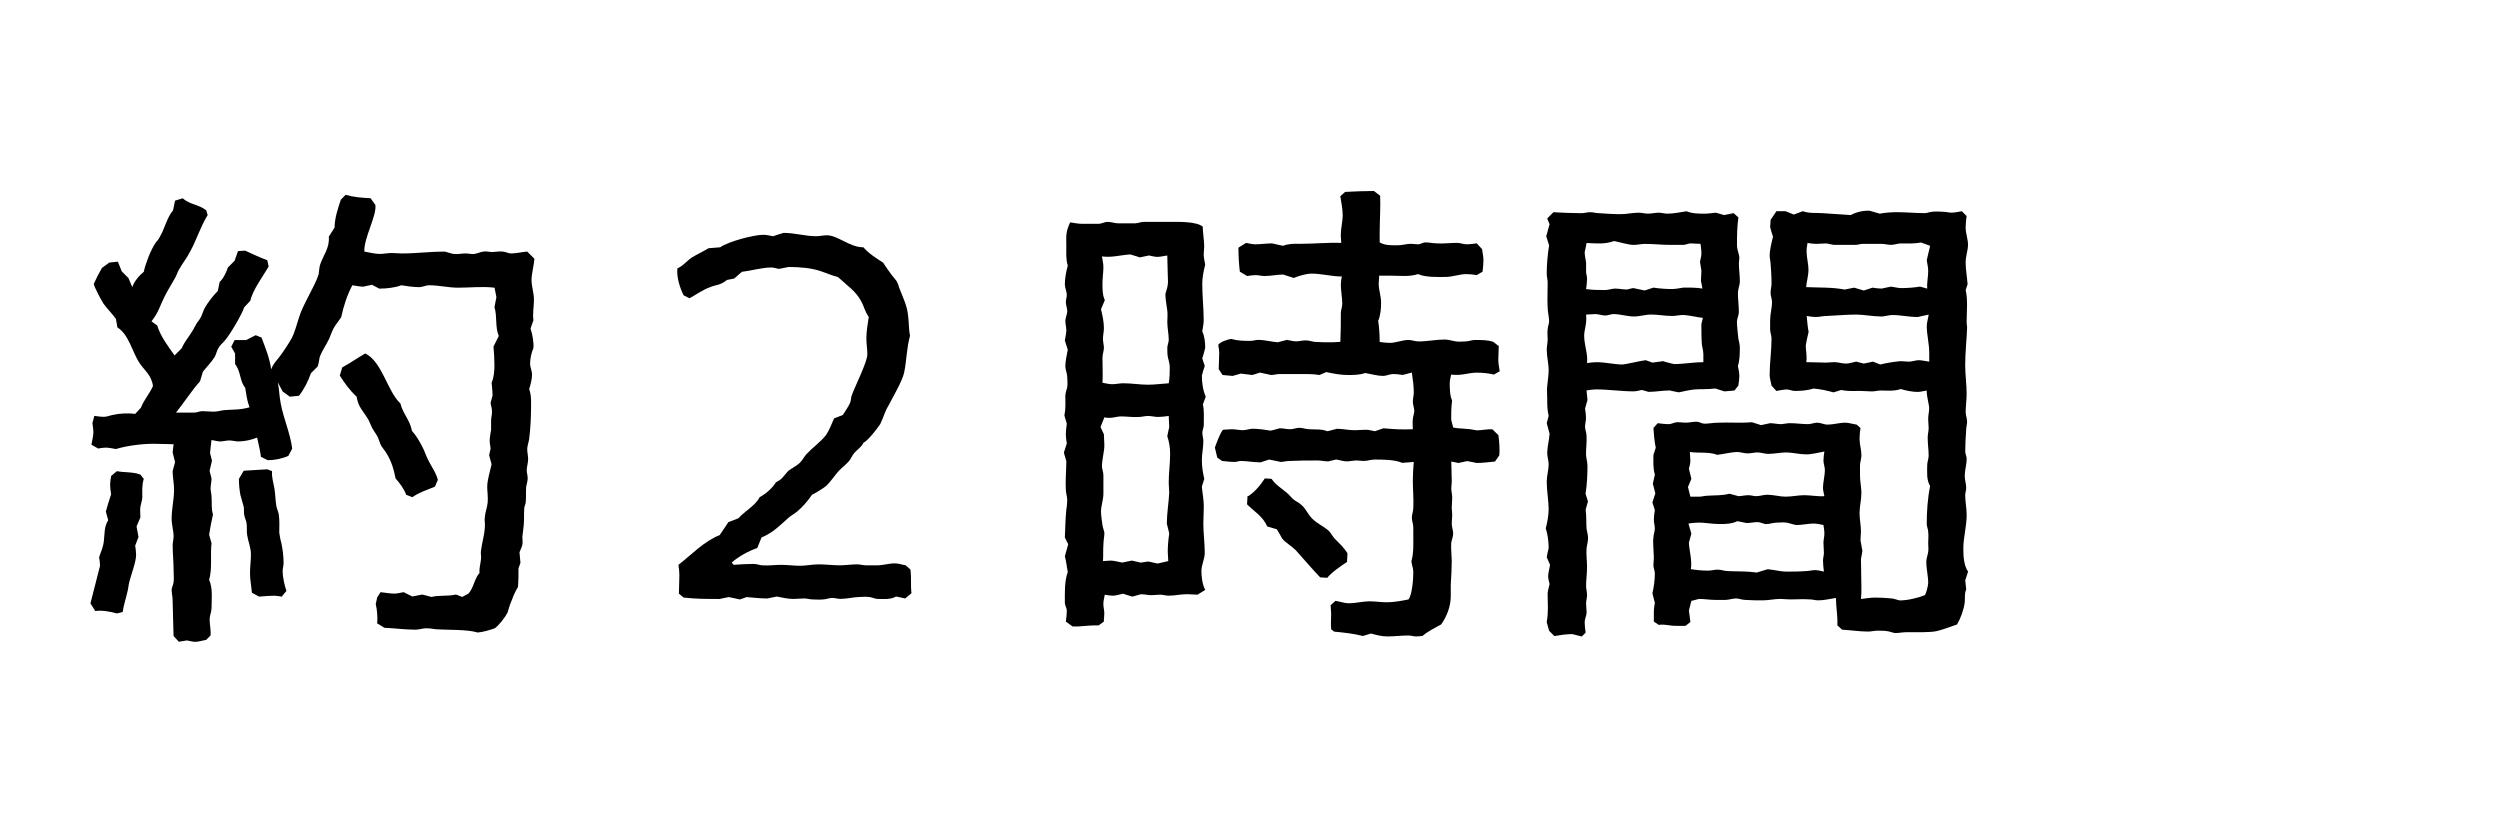 <svg version="1.1" id="レイヤー_1" xmlns="http://www.w3.org/2000/svg" xmlns:xlink="http://www.w3.org/1999/xlink" x="0px"
	 y="0px" width="78px" height="26px" viewBox="0 0 78 26" enable-background="new 0 0 78 26" xml:space="preserve">
<g>
	<path d="M2.822,18.824l0.299-1.171c0-0.088-0.015-0.179-0.029-0.269c0.06-0.165,0.135-0.345,0.149-0.511
		c0.03-0.239,0-0.419,0.135-0.644L3.302,15.96c0.044-0.165,0.105-0.359,0.165-0.54c-0.015-0.09-0.031-0.194-0.031-0.283
		c0-0.09,0.017-0.195,0.031-0.286l0.18-0.15c0.239,0.046,0.494,0.016,0.734,0.106l0.104,0.135c-0.06,0.209-0.045,0.359-0.045,0.57
		c0,0.089-0.045,0.209-0.06,0.299s0,0.225,0,0.331l-0.12,0.284l0.061,0.328l-0.104,0.271c0.014,0.076,0.029,0.195,0.029,0.286
		c0,0.223-0.15,0.598-0.21,0.839c-0.03,0.104-0.03,0.209-0.061,0.315c-0.045,0.209-0.12,0.42-0.148,0.63l-0.181,0.044
		c-0.211-0.06-0.466-0.105-0.675-0.075L2.822,18.824z M7.979,10.458l0.181,0.075c0.119,0.315,0.255,0.646,0.3,0.989
		c0.09-0.224,0.194-0.285,0.314-0.464c0.091-0.12,0.255-0.375,0.329-0.51c0.106-0.21,0.15-0.419,0.227-0.646
		c0.119-0.404,0.494-0.96,0.613-1.349c0.016-0.106,0.016-0.209,0.046-0.3c0.104-0.3,0.3-0.524,0.27-0.869l0.18-0.285
		c0-0.284,0.105-0.601,0.195-0.869l0.149-0.151c0.27,0.076,0.51,0.092,0.779,0.106l0.15,0.209c0.045,0.345-0.36,1.019-0.345,1.455
		c0.149,0.029,0.345,0.074,0.479,0.074c0.12,0,0.255-0.029,0.375-0.029c0.104,0,0.226,0.014,0.315,0.014
		c0.45,0,0.898-0.059,1.334-0.059c0.029,0,0.239,0.074,0.285,0.074c0.119,0.015,0.254-0.016,0.375-0.016
		c0.089,0,0.18,0.03,0.27,0.016c0.105-0.016,0.179-0.061,0.285-0.074c0.089-0.016,0.179,0.014,0.269,0.014
		c0.105,0,0.226-0.029,0.33-0.014c0.075,0,0.181,0.059,0.255,0.059c0.164,0,0.345-0.045,0.51-0.059l0.225,0.225
		c-0.015,0.209-0.09,0.464-0.09,0.659c0,0.209,0.075,0.405,0.075,0.614c0,0.225-0.045,0.421-0.016,0.646l-0.09,0.255
		c0.061,0.194,0.105,0.435,0.09,0.613c-0.06,0.135-0.104,0.33-0.104,0.481c0,0.118,0.06,0.224,0.06,0.345
		c0,0.148-0.045,0.313-0.089,0.449c0.06,0.166,0.06,0.314,0.06,0.479c0,0.345-0.016,0.735-0.06,1.078
		c-0.015,0.106-0.061,0.227-0.061,0.316c0,0.104,0.029,0.211,0.029,0.313c0,0.12-0.044,0.241-0.044,0.347
		c0,0.09,0.03,0.163,0.03,0.255c0,0.074-0.03,0.179-0.046,0.255c-0.014,0.148,0,0.314-0.014,0.479c0,0.074-0.047,0.135-0.047,0.195
		c-0.014,0.166,0,0.345-0.014,0.509l-0.045,0.39c0,0.075,0.015,0.166,0,0.24c-0.016,0.075-0.06,0.166-0.09,0.24l0.03,0.331
		l-0.061,0.164c0,0.196,0,0.39-0.016,0.586c-0.104,0.164-0.18,0.373-0.255,0.569c-0.029,0.074-0.044,0.164-0.074,0.238
		c-0.09,0.165-0.255,0.375-0.391,0.481c-0.163,0.059-0.375,0.12-0.538,0.134c-0.33-0.104-0.96-0.075-1.32-0.104
		c-0.09-0.016-0.195-0.029-0.284-0.029c-0.105,0-0.226,0.044-0.331,0.044c-0.33,0-0.645-0.044-0.974-0.059l-0.226-0.138
		c0.016-0.193,0-0.419-0.045-0.598l0.045-0.21l0.105-0.165c0.134,0.014,0.3,0.045,0.435,0.045c0.09,0,0.195-0.031,0.285-0.045
		l0.27,0.134l0.314-0.06l0.285,0.075c0.24-0.06,0.51-0.016,0.765-0.075l0.195,0.075l0.194-0.104c0.165-0.18,0.181-0.464,0.346-0.646
		c-0.016-0.149,0.029-0.27,0.044-0.42c0.016-0.09-0.015-0.181,0-0.269c0.03-0.241,0.105-0.48,0.12-0.72
		c0.015-0.106-0.015-0.227,0-0.329c0.015-0.166,0.075-0.301,0.09-0.466c0.015-0.15-0.015-0.346-0.015-0.48
		c0-0.209,0.09-0.495,0.136-0.704l-0.076-0.286c0-0.028,0.045-0.179,0.045-0.193c0-0.075-0.028-0.164-0.028-0.255
		c0-0.105,0.028-0.239,0.044-0.346v-0.269c0-0.106,0.029-0.195,0.029-0.3c0-0.075-0.029-0.182-0.045-0.256
		c0-0.028,0.061-0.225,0.061-0.239c0-0.136-0.016-0.271-0.029-0.405c0.074-0.149,0.089-0.389,0.089-0.539
		c0-0.195-0.015-0.406-0.03-0.586l0.165-0.33c-0.12-0.284-0.045-0.613-0.135-0.898l0.061-0.314L15.43,8.976
		c-0.39-0.046-0.765,0-1.139,0c-0.3,0-0.601-0.076-0.9-0.076c-0.104,0-0.21,0.059-0.314,0.059c-0.164,0-0.375-0.028-0.556-0.059
		c-0.194,0.076-0.464,0.105-0.688,0.105l-0.226-0.12c-0.029,0-0.255,0.059-0.27,0.059c-0.105,0-0.24-0.029-0.344-0.044
		c-0.166,0.314-0.271,0.644-0.346,0.99c-0.06,0.104-0.165,0.223-0.225,0.329c-0.06,0.104-0.105,0.239-0.15,0.345
		c-0.09,0.194-0.225,0.375-0.3,0.586c-0.015,0.088-0.03,0.194-0.06,0.284l-0.21,0.209c-0.09,0.255-0.21,0.495-0.374,0.705
		l-0.285,0.029l-0.226-0.165l-0.149-0.283c0.045,0.209,0.045,0.434,0.09,0.658c0.09,0.48,0.299,0.931,0.359,1.409l-0.12,0.227
		c-0.195,0.089-0.435,0.135-0.645,0.135l-0.21-0.106c-0.028-0.21-0.075-0.39-0.12-0.6c-0.18,0.076-0.404,0.121-0.585,0.121
		c-0.089,0-0.194-0.031-0.283-0.031c-0.091,0-0.196,0.031-0.285,0.031c-0.075,0-0.181-0.031-0.271-0.045l-0.045,0.404l0.061,0.239
		L6.54,14.687c0,0.029,0.06,0.224,0.06,0.24c0,0.104-0.03,0.224-0.03,0.314c0,0.089,0.03,0.164,0.03,0.255
		c0.016,0.195-0.015,0.359,0.045,0.555c-0.045,0.211-0.09,0.42-0.12,0.63L6.6,16.949c-0.045,0.361,0.03,0.78-0.075,1.141
		c0.12,0.269,0.075,0.599,0.075,0.885c0,0.104-0.06,0.24-0.06,0.343c0,0.181,0.045,0.331,0.029,0.51l-0.135,0.135
		c-0.104,0.018-0.238,0.062-0.345,0.062c-0.075,0-0.18-0.03-0.255-0.044L5.58,20.023l-0.165-0.179
		C5.4,19.483,5.4,19.095,5.386,18.733c0-0.12-0.031-0.224-0.031-0.344c0-0.031,0.061-0.181,0.061-0.227c0.016-0.12,0-0.255,0-0.375
		c0-0.255-0.029-0.523-0.029-0.778c0-0.09,0.029-0.181,0.029-0.271c0-0.179-0.061-0.36-0.061-0.554c0-0.316,0.076-0.601,0.076-0.914
		c0-0.181-0.045-0.375-0.045-0.571c0-0.014,0.075-0.255,0.075-0.284l-0.075-0.3l0.029-0.255c-0.209,0-0.419-0.014-0.614-0.014
		c-0.375,0-0.839,0.059-1.185,0.164c-0.09-0.016-0.225-0.044-0.314-0.044c-0.075,0-0.181,0.015-0.24,0.028l-0.21-0.12
		c0.016-0.104,0.061-0.269,0.061-0.375c0-0.104-0.016-0.194-0.03-0.299l0.06-0.225c0.105,0.014,0.195,0.03,0.3,0.03
		c0.091,0,0.194-0.046,0.285-0.061c0.211-0.046,0.449-0.06,0.69-0.031l0.179-0.193c0.09-0.24,0.271-0.437,0.375-0.674
		c-0.045-0.36-0.285-0.495-0.449-0.766c-0.195-0.314-0.315-0.854-0.66-1.064L3.616,9.948c-0.12-0.165-0.284-0.329-0.39-0.479
		c-0.06-0.089-0.3-0.539-0.3-0.613C3.002,8.689,3.092,8.51,3.181,8.359l0.227-0.166l0.27-0.029l0.12,0.302l0.209,0.209l0.12,0.283
		c0.06-0.179,0.21-0.357,0.359-0.478c0.047-0.241,0.211-0.66,0.346-0.871C4.876,7.534,4.951,7.476,4.98,7.4
		c0.165-0.27,0.21-0.584,0.42-0.839l0.061-0.301L5.7,6.187C5.94,6.396,6.18,6.365,6.435,6.562L6.479,6.71
		C6.255,7.07,6.136,7.476,5.94,7.835C5.835,8.044,5.686,8.226,5.58,8.419C5.535,8.494,5.506,8.601,5.461,8.675
		C5.354,8.869,5.235,9.05,5.131,9.26c-0.15,0.3-0.18,0.479-0.405,0.765l0.181,0.134c0.09,0.315,0.345,0.659,0.54,0.931l0.224-0.227
		c0.091-0.209,0.195-0.313,0.314-0.509c0.061-0.089,0.105-0.195,0.165-0.285C6.196,10.01,6.24,9.948,6.27,9.89
		c0.045-0.091,0.075-0.21,0.12-0.286C6.495,9.425,6.645,9.23,6.795,9.078l0.06-0.284c0.12-0.104,0.21-0.313,0.255-0.448l0.21-0.211
		l0.105-0.3L7.648,7.82c0.226,0.104,0.45,0.209,0.69,0.299l0.045,0.195c-0.165,0.286-0.51,0.75-0.57,1.065L7.619,9.589
		c-0.074,0.226-0.436,0.84-0.601,1.033c-0.06,0.076-0.164,0.152-0.194,0.227c-0.061,0.075-0.074,0.21-0.135,0.301
		c-0.09,0.149-0.255,0.313-0.359,0.449l-0.09,0.299c-0.271,0.3-0.494,0.661-0.749,0.975H6.06c0.09,0,0.165-0.045,0.255-0.045
		c0.12,0,0.226,0.016,0.346,0.016c0.104,0,0.21-0.029,0.314-0.046c0.329-0.029,0.479,0,0.81-0.09
		c-0.075-0.194-0.105-0.421-0.136-0.614c-0.164-0.18-0.135-0.511-0.314-0.734v-0.33l-0.12-0.211l0.105-0.209h0.359L7.979,10.458z
		 M7.859,18.493C7.844,18.299,7.8,18.09,7.8,17.879c0-0.18,0.029-0.39,0.029-0.584c0-0.211-0.089-0.405-0.12-0.614
		c-0.016-0.12,0-0.24-0.016-0.361c-0.015-0.089-0.059-0.164-0.074-0.254c-0.015-0.09,0-0.179-0.015-0.255l-0.105-0.374
		c-0.03-0.165-0.045-0.331-0.045-0.495l0.15-0.255l0.734-0.045l0.15,0.059c-0.016,0.196,0.045,0.361,0.074,0.541
		c0.03,0.179,0.03,0.373,0.061,0.554c0.015,0.074,0.059,0.165,0.075,0.256c0.029,0.193,0.015,0.39,0.015,0.568
		c0,0.016,0.045,0.271,0.06,0.301c0.045,0.194,0.075,0.436,0.075,0.646c0,0.088-0.03,0.164-0.03,0.254c0,0.18,0.06,0.45,0.119,0.614
		l-0.148,0.18c-0.075-0.014-0.165-0.029-0.24-0.029c-0.15,0-0.315,0.016-0.465,0.029L7.859,18.493z M10.678,11.462
		c0.255-0.135,0.479-0.299,0.719-0.434c0.525,0.255,0.69,1.184,1.095,1.559c0.075,0.314,0.301,0.524,0.36,0.854
		c0.136,0.151,0.239,0.331,0.329,0.509c0.061,0.106,0.105,0.255,0.165,0.375c0.105,0.227,0.255,0.407,0.315,0.646l-0.09,0.211
		c-0.24,0.104-0.495,0.178-0.705,0.33l-0.194-0.075c-0.06-0.18-0.21-0.375-0.33-0.51c-0.06-0.301-0.135-0.556-0.3-0.811l-0.15-0.21
		c-0.045-0.09-0.075-0.211-0.12-0.299l-0.135-0.21c-0.045-0.075-0.09-0.195-0.134-0.286c-0.151-0.269-0.331-0.404-0.375-0.734
		c-0.211-0.193-0.375-0.42-0.526-0.659L10.678,11.462z"/>
	<path d="M21.33,9.214c-0.12-0.238-0.225-0.569-0.195-0.84c0.195-0.09,0.3-0.239,0.435-0.33c0.165-0.104,0.361-0.193,0.54-0.3
		l0.359-0.028c0.256-0.182,1.05-0.391,1.351-0.391c0.089,0,0.209,0.03,0.299,0.045c0.03-0.015,0.33-0.104,0.33-0.104
		c0.345,0,0.674,0.104,1.019,0.104c0.12,0,0.211-0.029,0.33-0.029c0.346,0,0.705,0.375,1.14,0.375
		c0.165,0.193,0.405,0.344,0.614,0.478c0.091,0.137,0.181,0.272,0.285,0.407c0.045,0.059,0.12,0.134,0.15,0.193
		c0.045,0.075,0.06,0.182,0.09,0.24c0.105,0.271,0.225,0.509,0.255,0.81c0.03,0.21,0.016,0.421,0.061,0.63
		c-0.105,0.375-0.105,0.764-0.181,1.139c-0.06,0.285-0.359,0.78-0.495,1.049c-0.104,0.166-0.165,0.391-0.254,0.571
		c-0.09,0.134-0.375,0.509-0.525,0.584c-0.074,0.151-0.181,0.195-0.284,0.315c-0.061,0.073-0.105,0.18-0.165,0.255
		c-0.09,0.104-0.226,0.209-0.315,0.3c-0.135,0.148-0.255,0.344-0.404,0.479c-0.12,0.092-0.284,0.194-0.436,0.271
		c-0.134,0.195-0.299,0.389-0.464,0.523c-0.09,0.075-0.18,0.12-0.27,0.195c-0.27,0.241-0.48,0.464-0.84,0.614l-0.135,0.331
		c-0.271,0.09-0.57,0.255-0.795,0.45l0.061,0.073c0.194-0.015,0.42-0.029,0.629-0.029c0.09,0,0.194,0.045,0.27,0.045
		c0.195,0.014,0.39-0.016,0.57-0.016c0.21,0,0.404,0.029,0.599,0.029c0.195,0,0.391-0.044,0.586-0.044
		c0.209,0,0.435,0.03,0.659,0.03c0.165,0,0.359-0.03,0.54-0.03c0.09,0,0.18,0.03,0.285,0.03h0.345c0.179,0,0.359-0.061,0.554-0.061
		c0.105,0,0.226,0.045,0.33,0.061l0.15,0.135c0.03,0.254,0,0.495,0.03,0.735l-0.195,0.164l-0.285-0.061
		c-0.18,0.106-0.419,0.075-0.6,0.075c-0.03,0-0.194-0.059-0.239-0.059c-0.106-0.017-0.225,0-0.315,0
		c-0.149,0-0.39,0.059-0.585,0.059c-0.074,0-0.165-0.03-0.255-0.03s-0.194,0.046-0.284,0.046c-0.091,0.016-0.211,0-0.33,0
		c-0.09,0-0.164-0.03-0.256-0.03c-0.118,0-0.224,0.015-0.344,0.015c-0.165,0-0.36-0.044-0.51-0.075c-0.03,0-0.284,0.061-0.3,0.061
		c-0.226,0-0.435-0.029-0.646-0.044l-0.209,0.074l-0.345-0.074c-0.03,0-0.285,0.059-0.285,0.059c-0.359,0-0.765,0-1.124-0.044
		l-0.149-0.12c0-0.18,0.015-0.39,0.015-0.584c0-0.106-0.015-0.226-0.03-0.316c0.404-0.313,0.794-0.734,1.289-0.93l0.271-0.404
		l0.313-0.12c0.195-0.225,0.526-0.39,0.661-0.658c0.179-0.092,0.404-0.286,0.509-0.465c0.061-0.03,0.135-0.076,0.18-0.12
		c0.075-0.076,0.136-0.165,0.211-0.24c0.119-0.091,0.284-0.165,0.375-0.271c0.074-0.073,0.118-0.18,0.194-0.255
		c0.18-0.193,0.419-0.359,0.6-0.584c0.104-0.15,0.18-0.359,0.255-0.525l0.27-0.104c0.075-0.12,0.165-0.24,0.226-0.375
		c0.029-0.06,0.029-0.148,0.044-0.21c0.091-0.27,0.496-1.063,0.496-1.304c0-0.182-0.03-0.33-0.03-0.51
		c0-0.21,0.044-0.45,0.074-0.659c-0.135-0.196-0.149-0.347-0.239-0.495c-0.15-0.301-0.48-0.525-0.72-0.75
		c-0.181-0.044-0.346-0.119-0.524-0.179c-0.301-0.106-0.675-0.136-1.02-0.136c-0.016,0-0.27,0.06-0.301,0.06
		c-0.074-0.016-0.165-0.044-0.239-0.044c-0.285,0-0.631,0.103-0.915,0.135l-0.239,0.209l-0.226,0.045
		c-0.225,0.18-0.314,0.135-0.523,0.224c-0.196,0.062-0.45,0.24-0.646,0.347L21.33,9.214z"/>
	<path d="M37.589,11.419c-0.015,0.028-0.09,0.284-0.09,0.299c0,0.225,0.03,0.451,0.12,0.66l-0.09,0.24
		c0.045,0.194,0.029,0.419,0.029,0.645c0,0.075-0.045,0.164-0.045,0.239c0,0.091,0.031,0.165,0.031,0.255
		c0,0.211-0.046,0.405-0.046,0.6c0,0.195,0.03,0.391,0.075,0.584l-0.075,0.24c0.015,0.196,0.06,0.405,0.06,0.615
		c0,0.165-0.014,0.359-0.014,0.54c0,0.299,0.044,0.613,0.044,0.914c0,0.18-0.104,0.389-0.104,0.555c0,0.195,0.028,0.434,0.12,0.599
		l-0.241,0.15c-0.105,0-0.226-0.015-0.329-0.015c-0.195,0-0.375,0.046-0.57,0.046c-0.09,0-0.194-0.031-0.27-0.031
		c-0.09,0-0.181,0.016-0.271,0.016c-0.104,0-0.225-0.03-0.33-0.03c-0.015,0-0.239,0.074-0.27,0.074l-0.285-0.09
		c-0.075,0.016-0.224,0.062-0.314,0.062c-0.074,0-0.18-0.016-0.255-0.031c-0.015,0.09-0.045,0.195-0.045,0.286
		c0,0.103,0.03,0.194,0.03,0.298c0,0.091-0.015,0.166-0.015,0.255l-0.164,0.12c-0.286-0.014-0.557,0.045-0.812,0.031l-0.209-0.151
		c0.016-0.104,0.03-0.239,0.03-0.344c0-0.075-0.061-0.164-0.061-0.241c0-0.313-0.015-0.673,0.091-0.959
		c-0.03-0.149-0.045-0.33-0.091-0.494l0.105-0.375l-0.105-0.211c0.015-0.298,0.015-0.567,0.046-0.868
		c0.015-0.091,0.028-0.194,0.028-0.301c0-0.103-0.044-0.223-0.044-0.329c-0.016-0.284,0.016-0.599,0.016-0.884
		c0-0.015-0.075-0.241-0.075-0.271l0.09-0.283c-0.015-0.092-0.03-0.196-0.03-0.286c0-0.106,0.016-0.225,0.03-0.329l-0.075-0.255
		c0.045-0.227,0.029-0.391,0.029-0.616c0-0.089,0.046-0.195,0.06-0.269c0.017-0.106,0-0.21,0-0.315c0-0.104-0.06-0.241-0.06-0.33
		c0-0.166,0.046-0.36,0.076-0.523l-0.091-0.286c0.015-0.104,0.046-0.225,0.046-0.329c0-0.09-0.031-0.182-0.031-0.284
		c0-0.091,0.06-0.211,0.06-0.301c0-0.089-0.044-0.195-0.044-0.284c0-0.077,0.03-0.151,0.03-0.227c0-0.104-0.061-0.224-0.061-0.328
		c0-0.195,0.046-0.422,0.091-0.585c-0.061-0.209-0.045-0.375-0.045-0.569c0-0.361-0.031-0.451,0.119-0.78
		c0.104,0.016,0.256,0.044,0.345,0.044h0.555c0.075,0,0.18-0.06,0.271-0.06c0.104,0,0.225,0.046,0.329,0.046h0.524
		c0.091,0,0.18-0.046,0.271-0.046h0.822c0.271,0,0.825-0.016,1.021,0.15c0,0.194,0.045,0.419,0.045,0.631
		c0,0.073-0.016,0.148-0.016,0.237c0,0.091,0.03,0.227,0.047,0.316c-0.047,0.179-0.092,0.405-0.092,0.6
		c0,0.375,0.045,0.748,0.045,1.141c0,0.103-0.029,0.237-0.045,0.344c0.075,0.148,0.092,0.359,0.092,0.509
		c0,0.015-0.076,0.301-0.092,0.331L37.589,11.419z M36.45,17.505c0-0.089-0.016-0.195-0.016-0.285c0-0.179,0.016-0.374,0.046-0.569
		c0-0.03-0.075-0.301-0.075-0.314c0-0.315,0.06-0.66,0.075-0.959c0-0.106-0.016-0.211-0.016-0.316c0-0.299,0.044-0.6,0.044-0.898
		c0-0.194-0.028-0.375-0.089-0.556c0-0.028,0.061-0.269,0.061-0.284c0-0.119-0.016-0.226-0.016-0.346
		c-0.104,0.015-0.24,0.031-0.33,0.031c-0.104,0-0.21-0.031-0.314-0.031c-0.105,0-0.194,0.031-0.285,0.031
		c-0.18,0.014-0.375-0.017-0.554-0.017c-0.165,0-0.285,0.076-0.525,0.03l-0.12,0.301l0.105,0.225c0,0.12,0.015,0.225,0.015,0.344
		c0,0.197-0.075,0.436-0.075,0.661c0,0.075,0.045,0.18,0.045,0.269v0.585c0,0.181-0.075,0.375-0.075,0.556
		c0,0.12,0.03,0.301,0.046,0.419c0,0.046,0.06,0.211,0.06,0.24c0,0.119-0.03,0.239-0.03,0.359c-0.015,0.164,0,0.345-0.015,0.525
		c0.075,0,0.165-0.016,0.24-0.016c0.104,0,0.27,0.045,0.359,0.062l0.301-0.062c0.028,0,0.255,0.062,0.269,0.062
		c0.075,0,0.166-0.032,0.255-0.032c0.015,0,0.255,0.062,0.285,0.062L36.45,17.505z M35.265,7.938
		c-0.3,0.018-0.584,0.106-0.884,0.062c0.016,0.104,0.045,0.225,0.045,0.331c0,0.164-0.029,0.344-0.029,0.523
		c0,0.15,0,0.359,0.074,0.51l-0.12,0.284c0.046,0.181,0.091,0.405,0.091,0.584c0,0.12-0.03,0.227-0.03,0.347
		c0,0.09,0.03,0.179,0.03,0.269s-0.045,0.21-0.045,0.316c0,0.269,0.015,0.51,0,0.778c0.09,0.016,0.21,0.045,0.3,0.045
		c0.12,0,0.24-0.029,0.344-0.029c0.271,0,0.526,0.045,0.78,0.045c0.21,0,0.42-0.031,0.645-0.045c0.03-0.182,0.03-0.36,0.03-0.525
		c0-0.089-0.045-0.21-0.061-0.3c-0.015-0.089-0.015-0.209-0.015-0.285c0-0.074,0.045-0.165,0.045-0.24
		c0-0.193-0.045-0.375-0.045-0.554c0-0.12,0.015-0.24,0-0.36c-0.015-0.149-0.06-0.346-0.06-0.51c0-0.03,0.074-0.24,0.074-0.299
		c0.016-0.09,0-0.21,0-0.316c0-0.209-0.015-0.389-0.015-0.598c-0.104,0.014-0.21,0.044-0.314,0.044c-0.075,0-0.181-0.03-0.256-0.044
		l-0.283,0.059L35.265,7.938z M46.75,13.578c0.029,0.209,0.044,0.419,0.029,0.628L46.644,14.4c-0.194,0.017-0.389,0.045-0.569,0.045
		c-0.015,0-0.27-0.059-0.299-0.059l-0.271,0.059L45.28,14.4c0,0.195,0.015,0.405,0.015,0.615c0,0.075-0.015,0.165-0.015,0.226
		c0,0.09,0.029,0.194,0.029,0.284c0,0.106-0.015,0.227-0.015,0.315c0,0.075,0.015,0.148,0.015,0.224
		c0,0.091-0.015,0.181-0.015,0.271c0,0.104,0.045,0.21,0.045,0.314c0,0.089-0.045,0.195-0.06,0.284
		c-0.016,0.165,0.015,0.405,0.015,0.584c0,0.227-0.015,0.481-0.03,0.72v0.36c0,0.315-0.119,0.63-0.3,0.885
		c-0.194,0.106-0.405,0.209-0.584,0.361c-0.06,0-0.12,0.014-0.196,0.014c-0.074,0-0.164-0.03-0.238-0.03
		c-0.226,0-0.436,0.03-0.66,0.03c-0.179,0-0.345-0.046-0.51-0.091l-0.256,0.077c-0.284-0.077-0.599-0.106-0.898-0.137l-0.09-0.074
		c-0.016-0.15,0-0.299,0-0.465c0-0.106-0.016-0.195-0.016-0.284l0.15-0.136c0.12,0.015,0.285,0.075,0.404,0.075
		c0.226,0,0.466-0.061,0.645-0.061c0.196,0,0.375,0.03,0.555,0.03c0.211,0,0.465-0.045,0.676-0.089
		c0.12-0.166,0.149-0.661,0.149-0.856c0-0.104-0.046-0.224-0.06-0.33c0.074-0.269,0.06-0.523,0.06-0.794v-0.269
		c0-0.092-0.046-0.211-0.046-0.301c0-0.091,0.046-0.21,0.046-0.301c0.015-0.269-0.015-0.584-0.015-0.853
		c0-0.196,0.015-0.406,0.029-0.585l-0.359,0.028c-0.24-0.103-0.6-0.103-0.87-0.103c-0.104,0-0.224,0.044-0.33,0.044
		c-0.074,0-0.148-0.015-0.225-0.015c-0.104,0-0.209,0.028-0.315,0.028c-0.089,0-0.224-0.044-0.313-0.058
		c-0.03,0-0.24,0.058-0.254,0.058c-0.121,0-0.227-0.028-0.331-0.028c-0.299,0-0.585,0-0.885,0.015c-0.09,0-0.194,0.03-0.27,0.03
		c-0.015,0-0.33-0.074-0.36-0.074l-0.269,0.088c-0.211,0-0.421-0.044-0.615-0.044c-0.061,0-0.12,0.03-0.195,0.03
		c-0.119,0-0.27-0.017-0.39-0.03l-0.149-0.105l-0.075-0.313c0.045-0.121,0.165-0.466,0.255-0.556c0.09,0,0.18-0.016,0.269-0.016
		c0.12,0,0.241,0.03,0.347,0.03c0.104,0,0.21-0.045,0.314-0.045c0.18,0,0.375,0.03,0.554,0.059c0.03,0,0.271-0.074,0.285-0.074
		c0.105,0,0.21,0.03,0.33,0.03c0.089,0,0.195-0.045,0.285-0.045c0.089,0,0.21,0.045,0.314,0.045
		c0.194,0.016,0.359-0.015,0.555,0.062c0.031,0,0.285-0.076,0.3-0.076c0.18,0,0.359,0.045,0.554,0.045
		c0.12,0,0.226-0.015,0.346-0.015c0.09,0,0.194,0.028,0.284,0.046l0.271-0.092c0.299,0.03,0.599,0.046,0.914,0.03
		c0-0.091-0.015-0.211,0-0.313c0-0.075,0.045-0.182,0.045-0.255c0-0.092-0.045-0.195-0.045-0.286c0-0.104,0.029-0.195,0.029-0.299
		c0-0.194-0.029-0.405-0.061-0.615l-0.284,0.075c-0.091-0.016-0.194-0.029-0.3-0.029c-0.104,0-0.21,0.059-0.314,0.059
		c-0.165,0-0.375-0.059-0.555-0.091c-0.18,0.062-0.36,0.062-0.555,0.062c-0.21,0-0.45-0.044-0.66-0.091l-0.21,0.091
		c-0.104-0.016-0.239-0.029-0.345-0.029h-0.914c-0.09,0-0.165,0.029-0.255,0.029c-0.016,0-0.329-0.075-0.345-0.075l-0.239,0.075
		l-0.36-0.044l-0.255,0.073l-0.315-0.029l-0.119-0.182c0-0.148,0.015-0.329,0.015-0.493c0-0.091-0.015-0.181-0.03-0.271
		c0.075-0.089,0.285-0.164,0.405-0.179c0.21,0.06,0.389,0.06,0.6,0.06c0.089,0,0.164-0.031,0.255-0.031
		c0.18,0,0.404,0.062,0.6,0.075l0.284-0.075c0.091,0.016,0.194,0.046,0.286,0.046c0.104,0,0.193-0.03,0.3-0.03
		c0.089,0,0.179,0.03,0.269,0.046c0.195,0.014,0.36,0.014,0.555,0.014c0.091,0,0.165-0.014,0.256-0.014
		c0.015-0.316,0.015-0.601,0.015-0.9c0-0.089,0.045-0.195,0.045-0.284c0-0.194-0.045-0.405-0.045-0.6
		c0-0.076,0.015-0.181,0.03-0.255c-0.315,0-0.63-0.09-0.945-0.09c-0.164,0-0.404,0.074-0.554,0.135l-0.33-0.106
		c-0.181,0-0.391,0.046-0.585,0.046c-0.09,0-0.18-0.028-0.271-0.028c-0.089,0-0.18,0.014-0.27,0.028l-0.226-0.135
		c-0.029-0.24-0.044-0.495-0.044-0.75l0.239-0.148c0.09,0.015,0.196,0.044,0.285,0.044c0.166,0,0.345-0.029,0.525-0.029
		c0.015,0,0.314,0.074,0.345,0.074c0.21-0.074,0.345-0.061,0.555-0.061c0.419,0,0.839-0.044,1.259-0.028
		c0-0.075-0.015-0.166-0.015-0.24c0-0.21,0.06-0.421,0.06-0.63c0-0.182-0.045-0.405-0.074-0.585l0.149-0.136
		c0.299-0.015,0.601-0.029,0.899-0.029l0.195,0.149c0.015,0.375-0.015,0.779-0.015,1.154v0.301c0.179,0.104,0.375,0.089,0.584,0.089
		c0.12,0,0.255-0.045,0.39-0.045c0.075,0,0.15,0.016,0.225,0.016c0.076,0,0.15-0.06,0.225-0.06c0.12,0,0.241,0.03,0.361,0.03
		c0.195,0.014,0.419-0.015,0.629-0.015c0.105,0,0.194,0.044,0.3,0.044s0.209-0.016,0.314-0.029l0.166,0.179
		c0.015,0.105,0.044,0.24,0.044,0.346c0,0.119-0.014,0.239-0.029,0.359l-0.181,0.106c-0.105-0.018-0.226-0.031-0.329-0.031
		c-0.195,0-0.436,0.089-0.646,0.089c-0.255,0-0.614,0.017-0.854-0.089C43.961,8.644,43.661,8.6,43.361,8.6h-0.33
		c0,0.089-0.016,0.164-0.016,0.255c0,0.181,0.075,0.391,0.075,0.584c0,0.182-0.015,0.391-0.09,0.571
		c0.03,0.209,0.046,0.434,0.046,0.659c0.089,0.014,0.209,0.029,0.314,0.029c0.194,0,0.39-0.091,0.585-0.091
		c0.104,0,0.209,0.046,0.314,0.046c0.27,0,0.555-0.06,0.825-0.06c0.104,0,0.239,0.045,0.344,0.06c0.091,0.016,0.195,0,0.285,0
		c0.104,0,0.21-0.046,0.314-0.046c0.165,0,0.42,0,0.569,0.062l0.151,0.12h0.014c0,0.135-0.014,0.283-0.014,0.434
		c0,0.121,0.029,0.255,0.044,0.36l-0.18,0.104c-0.18-0.046-0.374-0.06-0.54-0.06c-0.255,0-0.48,0.104-0.794,0.06
		c-0.016,0.075-0.045,0.181-0.045,0.255c0,0.165,0,0.391,0.074,0.556c-0.029,0.21-0.029,0.39-0.029,0.599
		c0,0.015,0.06,0.209,0.06,0.241c0.21,0.044,0.436,0.028,0.646,0.074c0.044,0,0.06,0.015,0.104,0.015c0.151,0,0.315-0.045,0.48-0.03
		L46.75,13.578z M42.027,17.534c-0.165,0.104-0.511,0.346-0.615,0.494l-0.224-0.015c-0.271-0.285-0.511-0.569-0.766-0.853
		c-0.12-0.12-0.314-0.227-0.42-0.36c-0.045-0.076-0.104-0.196-0.165-0.287l-0.3-0.088c-0.135-0.316-0.405-0.465-0.63-0.691
		l0.015-0.223h-0.029c0.225-0.121,0.436-0.375,0.57-0.585l0.209,0.014c0.135,0.196,0.3,0.284,0.479,0.437
		c0.075,0.059,0.136,0.148,0.211,0.209c0.075,0.06,0.18,0.104,0.238,0.166c0.137,0.103,0.212,0.313,0.346,0.433
		c0.149,0.151,0.359,0.241,0.51,0.375c0.075,0.075,0.12,0.18,0.195,0.255c0.149,0.151,0.284,0.271,0.39,0.449L42.027,17.534z"/>
	<path d="M48.331,19.679l-0.074-0.271c0.06-0.313,0.029-0.568,0.029-0.884c0-0.091,0.045-0.209,0.061-0.3
		c-0.016-0.075-0.045-0.164-0.045-0.241c0-0.104,0.045-0.269,0.06-0.359l-0.104-0.239c0-0.029,0.06-0.284,0.06-0.284
		c0-0.195-0.03-0.436-0.09-0.616c0.045-0.179,0.09-0.404,0.09-0.598c0-0.24-0.06-0.586-0.06-0.856c0-0.18,0.06-0.375,0.06-0.539
		c0-0.12-0.045-0.24-0.045-0.359c0-0.182,0.06-0.404,0.075-0.601l-0.09-0.329l0.06-0.225c-0.045-0.196-0.045-0.36-0.045-0.554
		c0-0.138-0.015-0.272,0-0.375c0.015-0.182,0.045-0.331,0.045-0.511c0-0.194-0.06-0.421-0.06-0.63c0-0.091,0.029-0.21,0.029-0.314
		c0-0.106-0.015-0.227,0-0.329c0-0.062,0.045-0.166,0.045-0.24c0-0.135-0.045-0.301-0.045-0.421c-0.015-0.271,0-0.525,0-0.78
		c0-0.103-0.029-0.193-0.029-0.298c0-0.271,0.029-0.601,0.074-0.871l-0.09-0.284l0.105-0.375l-0.075-0.179l0.195-0.196
		c0.284,0.016,0.569,0.03,0.869,0.03c0.09,0,0.18-0.03,0.284-0.03c0.091,0,0.181,0.03,0.271,0.03c0.21,0.016,0.45,0.031,0.675,0.031
		c0.18,0,0.375-0.046,0.57-0.046c0.089,0,0.179,0.03,0.284,0.03s0.226-0.03,0.331-0.03c0.089,0,0.179,0.03,0.27,0.03
		c0.193,0,0.419-0.046,0.599-0.075c0.181,0.075,0.375,0.075,0.556,0.075c0.12,0,0.239-0.016,0.359-0.03l0.255,0.074l0.3-0.06
		l0.148,0.134c-0.044,0.301-0.044,0.586-0.044,0.885c0,0.106,0.06,0.24,0.075,0.36c0,0.062-0.016,0.121-0.016,0.181
		c0,0.18,0.03,0.375,0.03,0.569c0,0.12-0.06,0.24-0.06,0.36c0,0.209,0.029,0.403,0.029,0.6c0,0.089-0.06,0.209-0.06,0.299
		c0,0.12,0.03,0.391,0.044,0.525c0.016,0.09,0.046,0.179,0.046,0.27c0,0.18,0,0.404-0.06,0.585c0.014,0.074,0.045,0.209,0.045,0.3
		c0,0.104-0.016,0.211-0.031,0.313l-0.12,0.152l-0.313,0.028l-0.286-0.09c-0.224,0.029-0.436,0.016-0.645,0.029
		c-0.166,0.017-0.345,0.061-0.493,0.091c-0.031,0-0.271-0.059-0.286-0.059c-0.225,0-0.436,0.044-0.66,0.044l-0.21-0.06
		c-0.061,0.016-0.18,0.044-0.254,0.044c-0.391,0-0.78-0.061-1.17-0.061c-0.09,0-0.21,0.017-0.3,0.032l0.03,0.299l-0.076,0.27
		c0.017,0.091,0.03,0.195,0.03,0.284c0,0.091-0.03,0.196-0.03,0.286c0,0.075,0.046,0.179,0.046,0.271
		c0.015,0.193-0.016,0.375-0.016,0.568c0,0.12,0.046,0.255,0.046,0.375c0,0.284-0.016,0.601-0.06,0.869l0.075,0.241L49.472,15.9
		c0.029,0.209,0.014,0.405,0.029,0.599c0.015,0.092,0.046,0.195,0.046,0.286c0,0.104-0.031,0.209-0.046,0.315
		c-0.016,0.194,0.015,0.389,0.015,0.599c0,0.181-0.03,0.391-0.03,0.584c0,0.091,0.03,0.182,0.03,0.286
		c0,0.089-0.03,0.164-0.03,0.255c0,0.104,0.016,0.179,0.016,0.284c0,0.089-0.06,0.209-0.06,0.3c0,0.105,0.014,0.226,0.03,0.33
		l-0.12,0.12c-0.016,0-0.285-0.075-0.3-0.075c-0.181,0-0.375,0.03-0.556,0.062L48.331,19.679z M53.144,11.043
		c0-0.09-0.029-0.194-0.045-0.285c-0.016-0.209-0.016-0.449-0.016-0.646l0.047-0.194c-0.166-0.015-0.45-0.09-0.631-0.09
		c-0.104,0-0.21,0.03-0.329,0.03c-0.227,0-0.436-0.044-0.659-0.044c-0.181,0-0.347,0.06-0.526,0.06
		c-0.224,0-0.435-0.075-0.644-0.075c-0.075,0-0.181,0.045-0.255,0.045c-0.104,0-0.21-0.045-0.315-0.045
		c-0.09,0-0.195,0.016-0.285,0.016c0.03,0.298-0.06,0.464-0.06,0.659c0,0.301,0.121,0.555,0.09,0.854
		c0.091-0.014,0.211-0.028,0.3-0.028c0.271,0,0.555,0.073,0.811,0.073c0.06,0,0.585-0.12,0.719-0.135l0.21,0.076l0.331-0.046
		c0.028,0.016,0.328,0.091,0.344,0.091c0.3,0,0.614-0.06,0.914-0.06V11.043z M52.141,7.641c-0.286,0-0.541-0.031-0.826-0.031
		c-0.104,0-0.225,0.031-0.344,0.031c-0.166,0-0.45-0.091-0.615-0.12c-0.27,0.104-0.569,0.075-0.854,0.06
		c0,0.029-0.06,0.271-0.06,0.284c0,0.106,0.03,0.227,0.044,0.329V8.48c0,0.074,0.03,0.134,0.03,0.209c0,0.104-0.015,0.24-0.03,0.33
		c0.21,0.03,0.405,0.03,0.601,0.03c0.09,0,0.21-0.045,0.3-0.045c0.135,0,0.24,0.029,0.375,0.029c0.015,0,0.164-0.045,0.194-0.045
		l0.359,0.075l0.271-0.089c0.193,0.029,0.389,0.044,0.584,0.044c0.119,0,0.239-0.03,0.346-0.044h0.269
		c0.106,0,0.241,0.014,0.33,0.029c0-0.029-0.046-0.226-0.046-0.24c0-0.105,0.015-0.21,0.015-0.316c0-0.014-0.044-0.255-0.044-0.284
		c0.016-0.073,0.044-0.18,0.044-0.255c0-0.104-0.015-0.193-0.028-0.3c-0.106,0-0.211-0.014-0.315-0.014
		c-0.06,0-0.15,0.045-0.21,0.045H52.141z M61.346,18.39c-0.063,0.135-0.031,0.269-0.046,0.403c-0.03,0.227-0.12,0.481-0.24,0.69
		c-0.209,0.075-0.45,0.165-0.645,0.209c-0.194,0.046-0.72,0.032-0.931,0.032c-0.12,0-0.24,0.028-0.358,0.028
		c-0.03,0-0.209-0.061-0.255-0.061c-0.09-0.014-0.194-0.014-0.301-0.014c-0.09,0-0.194,0.028-0.284,0.028
		c-0.255,0-0.54-0.044-0.81-0.059l-0.151-0.135c0.017-0.284-0.044-0.571-0.044-0.855c-0.18,0.03-0.389,0.075-0.553,0.075
		c-0.091,0-0.167-0.029-0.255-0.029c-0.211-0.016-0.406,0-0.615,0c-0.105,0-0.226-0.016-0.314-0.016
		c-0.182,0-0.361,0.045-0.541,0.045c-0.164,0-0.375,0-0.555-0.014c-0.09,0-0.195-0.046-0.285-0.046c-0.104,0-0.224,0.046-0.33,0.046
		h-0.314c-0.18,0-0.344-0.031-0.51-0.031c-0.015,0-0.209,0.06-0.238,0.06l-0.077,0.301l0.046,0.359l-0.15,0.12h-0.313
		c-0.197,0-0.332-0.059-0.524-0.03L51.6,19.394v-0.314c0-0.091,0.016-0.18,0.031-0.271l-0.076-0.299
		c0.045-0.181,0.076-0.42,0.076-0.615c0-0.089-0.045-0.18-0.045-0.255c0-0.074,0.014-0.165,0.014-0.255s-0.014-0.194-0.014-0.284
		c0-0.091-0.018-0.211,0-0.315c0-0.091,0.045-0.211,0.045-0.301c0-0.074-0.031-0.179-0.031-0.269c0-0.092,0.016-0.209,0.031-0.301
		l-0.076-0.239l0.091-0.284l-0.077-0.301l0.063-0.284c-0.063-0.211-0.045-0.406-0.045-0.615c0-0.015,0.073-0.209,0.073-0.224
		c-0.044-0.195-0.06-0.421-0.073-0.615l0.134-0.15c0.12,0.016,0.224,0.03,0.345,0.03c0.09,0,0.18-0.061,0.269-0.061
		c0.092,0,0.166,0.015,0.256,0.015c0.119,0,0.226-0.03,0.346-0.03c0.074,0,0.164,0.062,0.24,0.062c0.135,0,0.283-0.031,0.419-0.031
		c0.346-0.015,0.721,0.016,1.064-0.015l0.285,0.091c0.015,0,0.271-0.061,0.285-0.061c0.104,0,0.225,0.03,0.329,0.03
		c0.09,0,0.18-0.03,0.286-0.03c0.192,0,0.375,0.03,0.567,0.03c0.092,0,0.197-0.046,0.286-0.046c0.104,0,0.209,0.06,0.315,0.06
		c0.194,0,0.389-0.06,0.554-0.06c0.105,0,0.254,0.046,0.36,0.06l0.12,0.106c-0.016,0.104-0.029,0.225-0.029,0.343
		c0,0.166,0.058,0.331,0.058,0.51c0,0.106-0.044,0.211-0.044,0.316v0.313c0,0.182,0.044,0.375,0.044,0.541
		c0,0.209-0.058,0.435-0.058,0.631c0,0.193,0.044,0.39,0.044,0.567c0,0.091-0.015,0.195-0.015,0.285c0,0.015,0.06,0.301,0.06,0.331
		c0,0.029-0.045,0.24-0.045,0.254c0,0.285,0.014,0.599,0.014,0.9c0,0.104,0,0.225-0.014,0.344c0.134-0.015,0.3-0.044,0.449-0.044
		c0.166,0,0.36,0.014,0.525,0.029c0.044,0,0.208,0.06,0.239,0.06c0.24,0,0.555-0.075,0.781-0.164
		c0.044-0.06,0.104-0.314,0.104-0.375c0-0.225-0.06-0.45-0.06-0.661c0-0.103,0.044-0.209,0.06-0.313c0.015-0.09,0-0.18,0-0.271
		c0-0.12,0.015-0.239,0-0.358c0-0.076-0.046-0.165-0.046-0.24c0-0.391,0.03-0.825,0.106-1.186c-0.12-0.194-0.091-0.449-0.091-0.658
		c0-0.091,0.045-0.195,0.045-0.284c0-0.196-0.03-0.375-0.03-0.571c0-0.104,0.03-0.194,0.03-0.299c0-0.09-0.015-0.181-0.015-0.285
		c0-0.105,0.031-0.225,0.031-0.331c0-0.119-0.077-0.344-0.077-0.553c-0.089,0.014-0.193,0.044-0.284,0.044
		c-0.165,0-0.375-0.044-0.523-0.09c-0.227,0.074-0.421,0.046-0.63,0.046c-0.091,0-0.181,0.028-0.271,0.028
		c-0.12,0-0.239-0.015-0.345-0.015c-0.226,0-0.405,0.015-0.616-0.029l-0.238,0.074c-0.21-0.059-0.421-0.104-0.63-0.12
		c-0.18,0.062-0.39,0.075-0.585,0.075c-0.075,0-0.165-0.046-0.239-0.046c-0.105,0-0.227,0.032-0.33,0.046l-0.15-0.166
		c-0.015-0.089-0.059-0.238-0.059-0.329c0-0.375,0.059-0.764,0.059-1.139c0-0.09-0.044-0.196-0.044-0.285V9.994
		c0-0.195,0.06-0.391,0.06-0.569c0-0.092-0.046-0.194-0.046-0.285c0-0.105,0.03-0.196,0.03-0.301c0-0.209-0.015-0.42-0.03-0.613
		c0-0.075-0.028-0.166-0.028-0.241c0-0.195,0.059-0.418,0.104-0.599c-0.015-0.03-0.089-0.285-0.089-0.301
		c0-0.074,0.014-0.148,0.014-0.225l0.181-0.27h0.285l0.256,0.104l0.283-0.104c0.21,0.075,0.404,0.045,0.6,0.06
		c0.301,0.016,0.616,0.045,0.899,0.06c0.151-0.09,0.405-0.148,0.584-0.135l0.317,0.091c0.164-0.03,0.358-0.046,0.539-0.046
		c0.284,0,0.584,0.03,0.87,0.03c0.073,0,0.164-0.044,0.239-0.044c0.104-0.016,0.224,0,0.313,0c0.091,0,0.195,0.029,0.285,0.029
		s0.225-0.029,0.316-0.045l0.148,0.149c-0.014,0.12-0.03,0.255-0.03,0.36c0,0.179,0.074,0.359,0.074,0.54
		c0,0.164-0.074,0.358-0.074,0.553c0,0.211,0.045,0.451,0.061,0.676L61.329,9.05c0.074,0.33,0.03,0.658,0.03,1.004
		c0,0.059,0.015,0.12,0.015,0.165c-0.015,0.403-0.06,0.778-0.06,1.185c0,0.285,0.045,0.584,0.045,0.883
		c0,0.196-0.03,0.391-0.03,0.571c0,0.09,0.045,0.21,0.045,0.299c0,0.076-0.028,0.166-0.028,0.241
		c-0.017,0.224-0.031,0.479-0.031,0.689c0,0.074,0.045,0.149,0.045,0.225c0,0.18-0.06,0.36-0.06,0.539
		c0,0.12,0.046,0.255,0.046,0.375c0,0.06-0.031,0.15-0.031,0.225c0,0.21,0.045,0.405,0.045,0.615c0,0.36-0.104,0.704-0.104,1.049
		c0,0.241,0.015,0.525,0.148,0.72l-0.089,0.271L61.346,18.39z M52.739,15.496h0.286c0.073,0,0.164-0.03,0.254-0.03
		c0.239-0.016,0.435,0,0.674-0.061c0.03,0,0.271,0.075,0.284,0.075c0.091,0,0.211-0.03,0.317-0.03c0.073,0,0.164,0.03,0.239,0.03
		c0.119,0,0.224-0.044,0.344-0.044c0.195,0,0.389,0.06,0.57,0.06c0.193,0,0.404-0.046,0.584-0.046c0.211,0,0.421,0.046,0.63,0.03
		c-0.016-0.075-0.044-0.195-0.044-0.255c0-0.179,0.059-0.375,0.059-0.57c0-0.075-0.044-0.195-0.044-0.284
		c0-0.09,0.014-0.194,0.029-0.284c-0.164,0.029-0.391,0.09-0.568,0.09c-0.197,0-0.437-0.061-0.63-0.061
		c-0.166,0-0.361,0.045-0.555,0.045c-0.106,0-0.226-0.045-0.33-0.045c-0.105,0-0.211,0.03-0.315,0.03s-0.224-0.044-0.33-0.044
		c-0.148,0-0.465,0.074-0.615,0.089c-0.269-0.104-0.569-0.045-0.854-0.089c0,0.089,0.016,0.194,0.016,0.284
		c0,0.073-0.031,0.18-0.046,0.239l0.077,0.315l-0.106,0.254L52.739,15.496z M55.151,17.76c0.197,0.015,0.406,0.074,0.572,0.074
		c0.193,0,0.419,0,0.599-0.015c0.104,0,0.209-0.031,0.315-0.031c0.091,0,0.194,0.031,0.269,0.046
		c-0.014-0.119-0.028-0.225-0.028-0.345c0-0.074,0.028-0.165,0.028-0.24c0-0.104-0.014-0.209-0.014-0.313
		c0-0.09,0.029-0.196,0.029-0.285c0-0.09-0.016-0.18-0.029-0.271c-0.076-0.016-0.211-0.045-0.301-0.045
		c-0.181,0-0.358,0.045-0.524,0.045c-0.104,0-0.224-0.061-0.33-0.074c-0.104-0.016-0.193,0-0.3,0c-0.104,0-0.224,0.045-0.329,0.045
		c-0.091,0-0.181-0.061-0.27-0.061c-0.12,0-0.227,0.029-0.347,0.029c-0.014,0-0.255-0.058-0.284-0.058
		c-0.194,0.089-0.375,0.089-0.569,0.089c-0.209,0-0.436-0.045-0.63-0.045c-0.104,0-0.225,0.014-0.329,0.029l0.091,0.315
		l-0.077,0.285c0.015,0.255,0.106,0.569,0.062,0.824c0.18,0.028,0.359,0.046,0.54,0.046c0.104,0,0.192-0.031,0.299-0.031
		c0.104,0,0.211,0.045,0.314,0.045c0.3,0.015,0.584,0,0.901,0.045L55.151,17.76z M58.661,11.372
		c0.194-0.045,0.435-0.089,0.646-0.104c0.074,0,0.164,0.016,0.255,0.016c0.089,0,0.209-0.046,0.298-0.046
		c0.091,0,0.227,0.03,0.332,0.046v-0.286c0-0.269-0.077-0.554-0.077-0.823c0-0.105,0.046-0.256,0.061-0.359
		c-0.03,0-0.329,0.075-0.345,0.075c-0.269,0-0.523-0.062-0.794-0.062c-0.104,0-0.239,0.046-0.331,0.046
		c-0.255,0-0.567-0.06-0.778-0.06c-0.315,0-0.63,0.029-0.945,0.044c-0.119,0-0.209,0.031-0.33,0.031
		c-0.09,0-0.194-0.016-0.284-0.031c0.016,0.166,0.03,0.345,0.06,0.495c-0.016,0.046-0.089,0.404-0.089,0.421
		c0,0.164,0.045,0.329,0.016,0.524c0.208,0,0.419,0.015,0.613,0.015c0.09,0,0.166-0.015,0.255-0.015
		c0.135,0,0.241,0.045,0.375,0.045c0.09,0,0.224-0.045,0.314-0.061l0.24,0.061l0.285-0.061L58.661,11.372z M60.13,9.005
		c-0.016-0.182,0.03-0.36,0.03-0.557c0-0.103-0.03-0.223-0.046-0.329l0.106-0.45l-0.284-0.103c-0.226,0.043-0.421,0.029-0.63,0.029
		c-0.091,0-0.211,0.045-0.301,0.045c-0.105,0-0.194-0.031-0.301-0.031h-0.599c-0.06,0-0.136,0.031-0.209,0.031h-0.661
		c-0.089,0-0.18-0.045-0.27-0.045c-0.104,0-0.194,0.014-0.3,0.014c-0.09,0-0.18-0.014-0.27-0.029
		c-0.015,0.089-0.03,0.164-0.03,0.255c0,0.194,0.06,0.404,0.06,0.584c0,0.166-0.06,0.375-0.073,0.539
		c0.389,0.018,0.823,0,1.198,0.076l0.3-0.059l0.3,0.089l0.271-0.089c0.089,0.014,0.209,0.029,0.283,0.029
		c0.016,0,0.271-0.062,0.301-0.062c0.09,0.015,0.225,0.046,0.314,0.046c0.179,0,0.391-0.014,0.585-0.046L60.13,9.005z"/>
</g>
</svg>
